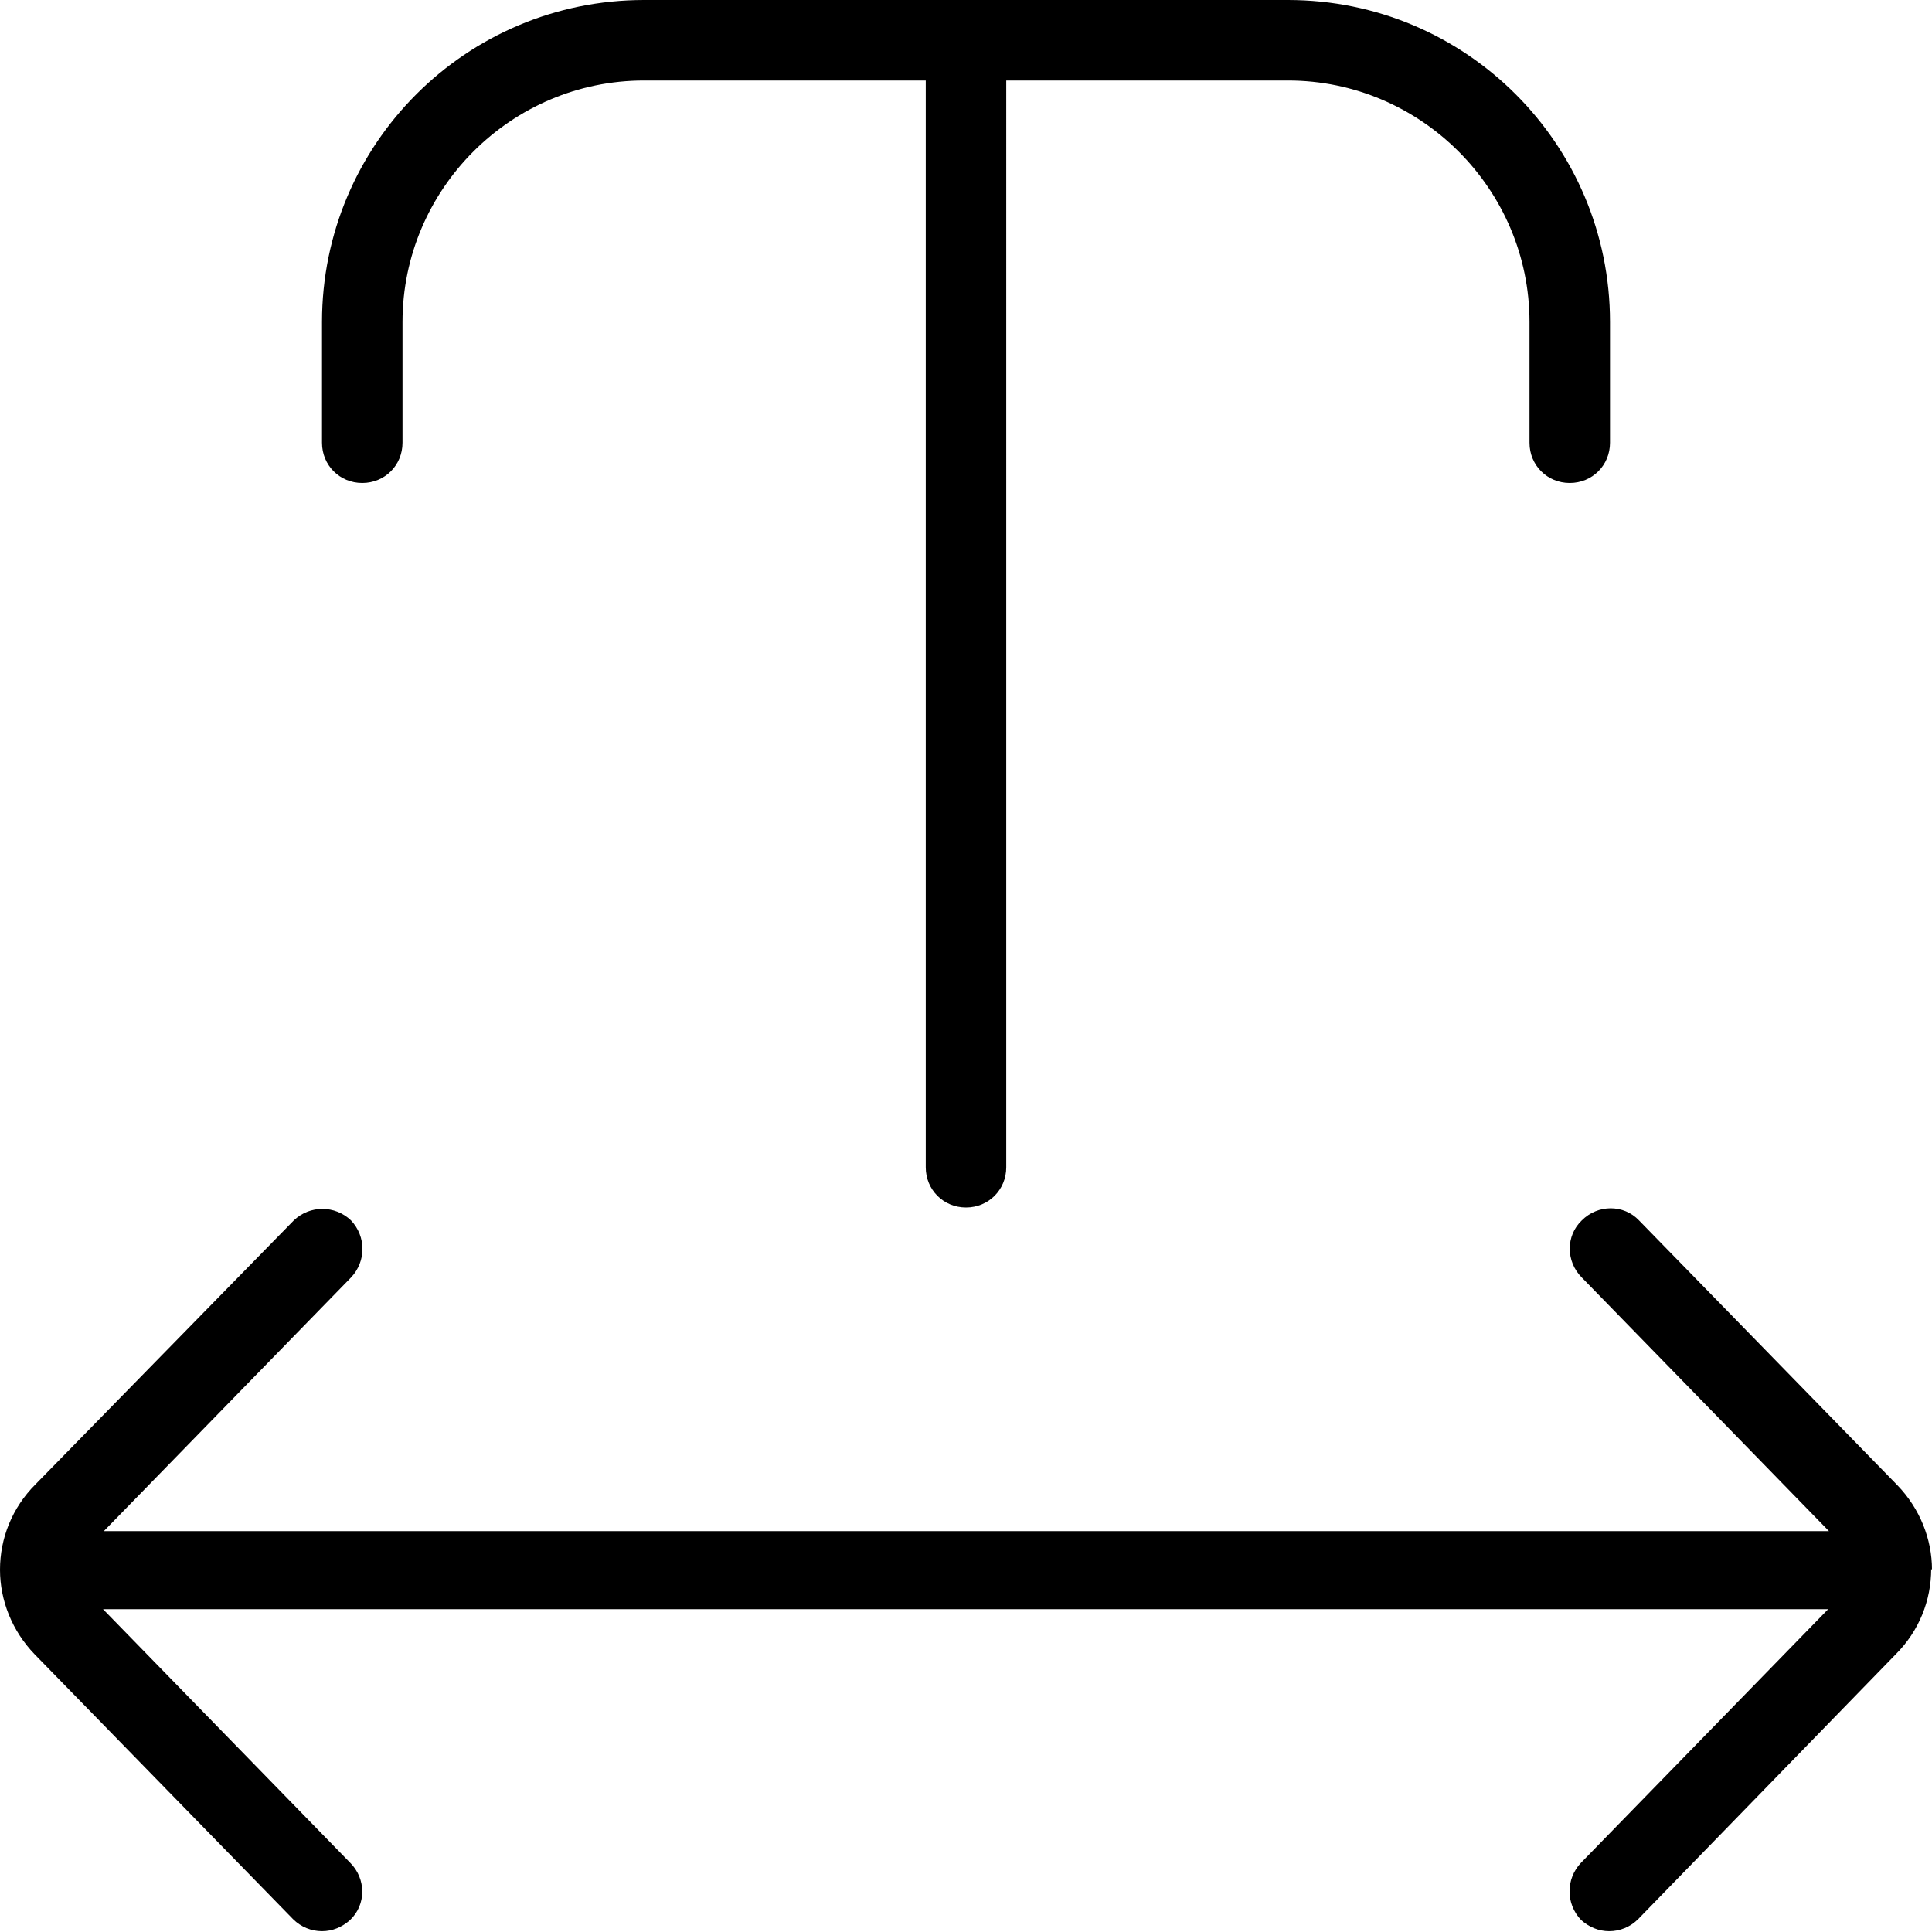 <?xml version="1.0" encoding="UTF-8"?>
<svg xmlns="http://www.w3.org/2000/svg" id="Layer_1" data-name="Layer 1" viewBox="0 0 24 24" width="512" height="512"><path d="M4,5.5v-1.5C4,1.79,5.79,0,8,0h8c2.21,0,4,1.79,4,4v1.5c0,.28-.22,.5-.5,.5s-.5-.22-.5-.5v-1.5c0-1.65-1.35-3-3-3h-3.5V14.5c0,.28-.22,.5-.5,.5s-.5-.22-.5-.5V1h-3.5c-1.65,0-3,1.35-3,3v1.5c0,.28-.22,.5-.5,.5s-.5-.22-.5-.5Zm20,14s0,0,0,0c0-.38-.15-.76-.43-1.05l-3.21-3.29c-.19-.2-.51-.2-.71,0-.2,.19-.2,.51,0,.71l3.07,3.15H1.29l3.07-3.15c.19-.2,.19-.51,0-.71-.2-.19-.51-.19-.71,0L.44,18.44C.15,18.73,0,19.11,0,19.5c0,0,0,0,0,0,0,0,0,0,0,0,0,.38,.15,.76,.43,1.05l3.21,3.29c.1,.1,.23,.15,.36,.15s.25-.05,.35-.14c.2-.19,.2-.51,0-.71l-3.07-3.15H22.71l-3.07,3.15c-.19,.2-.19,.51,0,.71,.1,.09,.22,.14,.35,.14s.26-.05,.36-.15l3.2-3.29c.29-.29,.44-.67,.44-1.06,0,0,0,0,0,0Z"/></svg>
